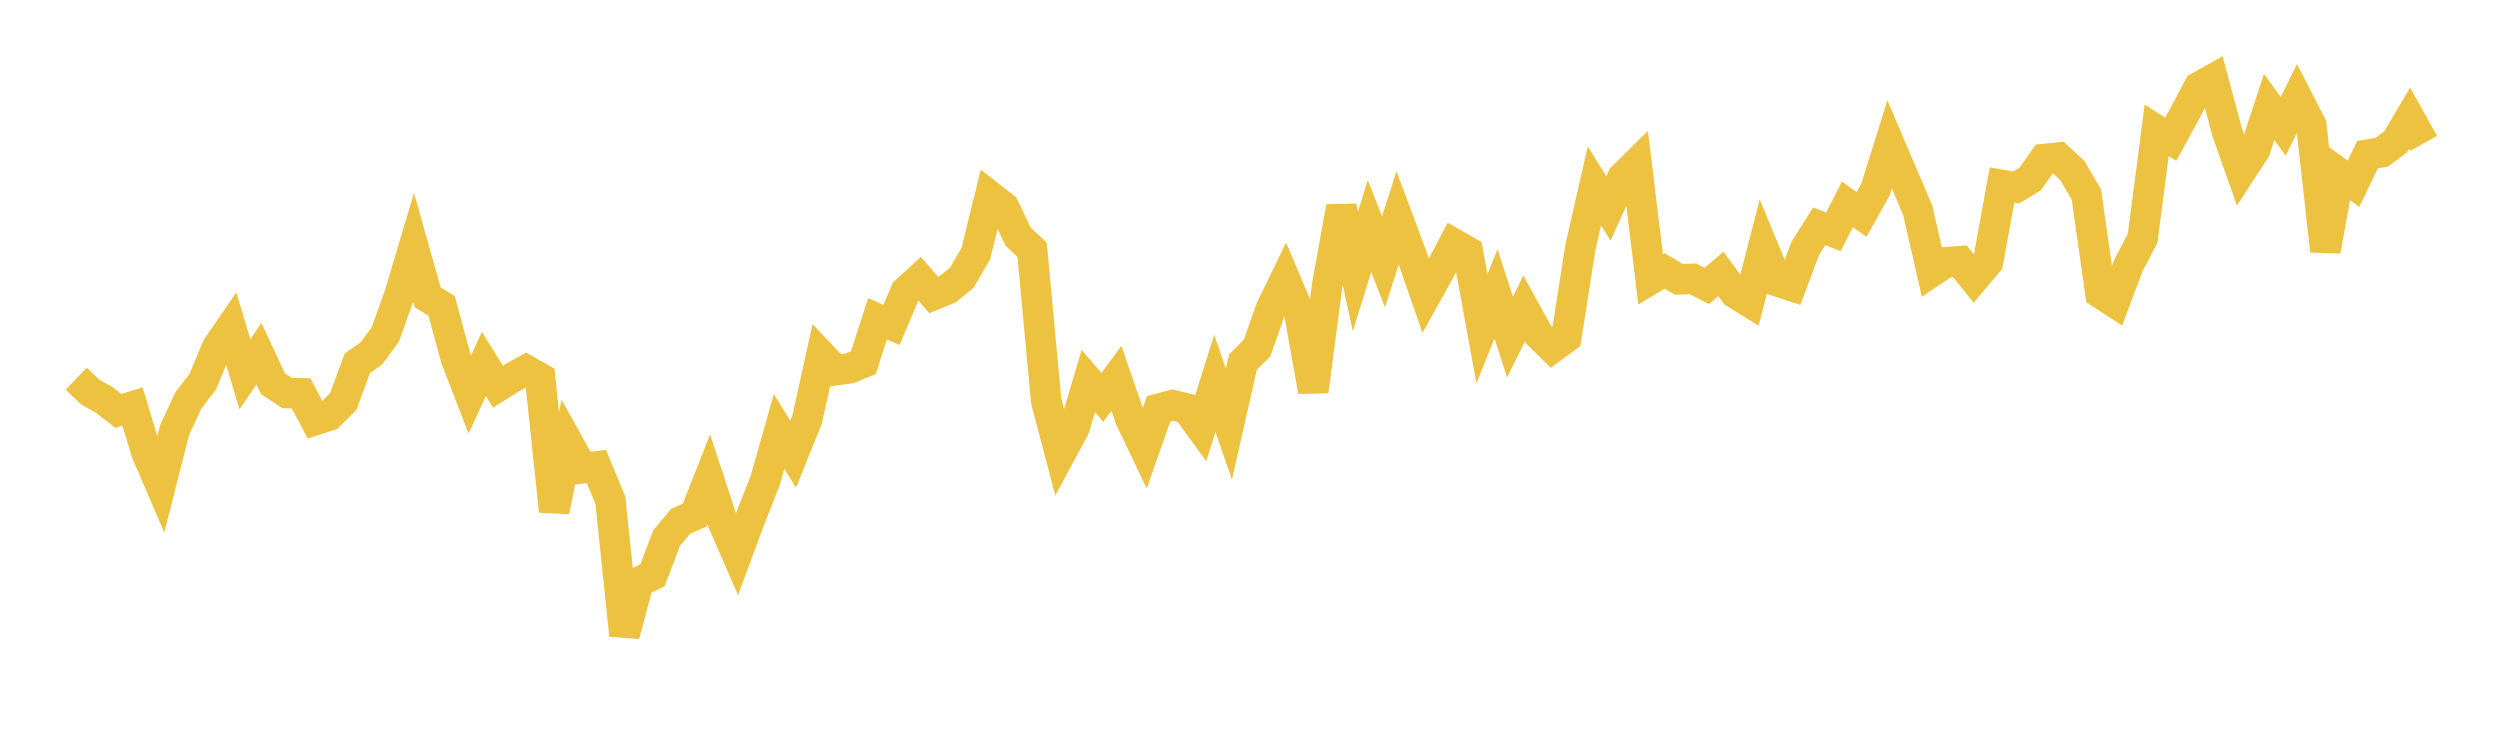 <svg width="164" height="48" xmlns="http://www.w3.org/2000/svg" xmlns:xlink="http://www.w3.org/1999/xlink"><path fill="none" stroke="rgb(237,194,64)" stroke-width="2" d="M5,24.838L5.922,25.721L6.844,26.241L7.766,26.956L8.689,26.666L9.611,29.693L10.533,31.837L11.455,28.21L12.377,26.231L13.299,25.051L14.222,22.816L15.144,21.471L16.066,24.552L16.988,23.2L17.91,25.176L18.832,25.786L19.754,25.803L20.677,27.554L21.599,27.255L22.521,26.334L23.443,23.827L24.365,23.184L25.287,21.924L26.21,19.331L27.132,16.242L28.054,19.506L28.976,20.065L29.898,23.497L30.82,25.879L31.743,23.874L32.665,25.361L33.587,24.785L34.509,24.273L35.431,24.797L36.353,33.532L37.275,29.057L38.198,30.721L39.12,30.601L40.042,32.819L40.964,41.667L41.886,38.189L42.808,37.73L43.731,35.294L44.653,34.194L45.575,33.785L46.497,31.44L47.419,34.247L48.341,36.367L49.263,33.893L50.186,31.557L51.108,28.306L52.03,29.79L52.952,27.503L53.874,23.318L54.796,24.29L55.719,24.163L56.641,23.788L57.563,20.912L58.485,21.313L59.407,19.123L60.329,18.281L61.251,19.351L62.174,18.968L63.096,18.22L64.018,16.629L64.94,12.865L65.862,13.584L66.784,15.513L67.707,16.386L68.629,26.295L69.551,29.8L70.473,28.089L71.395,24.996L72.317,26.069L73.24,24.813L74.162,27.501L75.084,29.429L76.006,26.818L76.928,26.572L77.85,26.8L78.772,28.065L79.695,25.15L80.617,27.82L81.539,23.756L82.461,22.842L83.383,20.229L84.305,18.329L85.228,20.501L86.15,25.672L87.072,18.66L87.994,13.568L88.916,17.806L89.838,14.83L90.76,17.177L91.683,14.288L92.605,16.754L93.527,19.404L94.449,17.748L95.371,15.989L96.293,16.515L97.216,21.567L98.138,19.276L99.06,22.113L99.982,20.237L100.904,21.911L101.826,22.82L102.749,22.14L103.671,16.247L104.593,12.195L105.515,13.672L106.437,11.644L107.359,10.73L108.281,18.326L109.204,17.773L110.126,18.323L111.048,18.291L111.97,18.754L112.892,17.97L113.814,19.226L114.737,19.8L115.659,16.227L116.581,18.449L117.503,18.754L118.425,16.301L119.347,14.844L120.269,15.213L121.192,13.403L122.114,14.073L123.036,12.429L123.958,9.467L124.88,11.625L125.802,13.796L126.725,17.825L127.647,17.204L128.569,17.135L129.491,18.286L130.413,17.196L131.335,12.136L132.257,12.298L133.18,11.74L134.102,10.432L135.024,10.335L135.946,11.187L136.868,12.761L137.79,19.239L138.713,19.838L139.635,17.388L140.557,15.626L141.479,8.546L142.401,9.136L143.323,7.447L144.246,5.703L145.168,5.19L146.09,8.629L147.012,11.242L147.934,9.827L148.856,7.018L149.778,8.289L150.701,6.422L151.623,8.222L152.545,16.459L153.467,11.381L154.389,12.056L155.311,10.142L156.234,9.99L157.156,9.308L158.078,7.752L159,9.403"></path></svg>